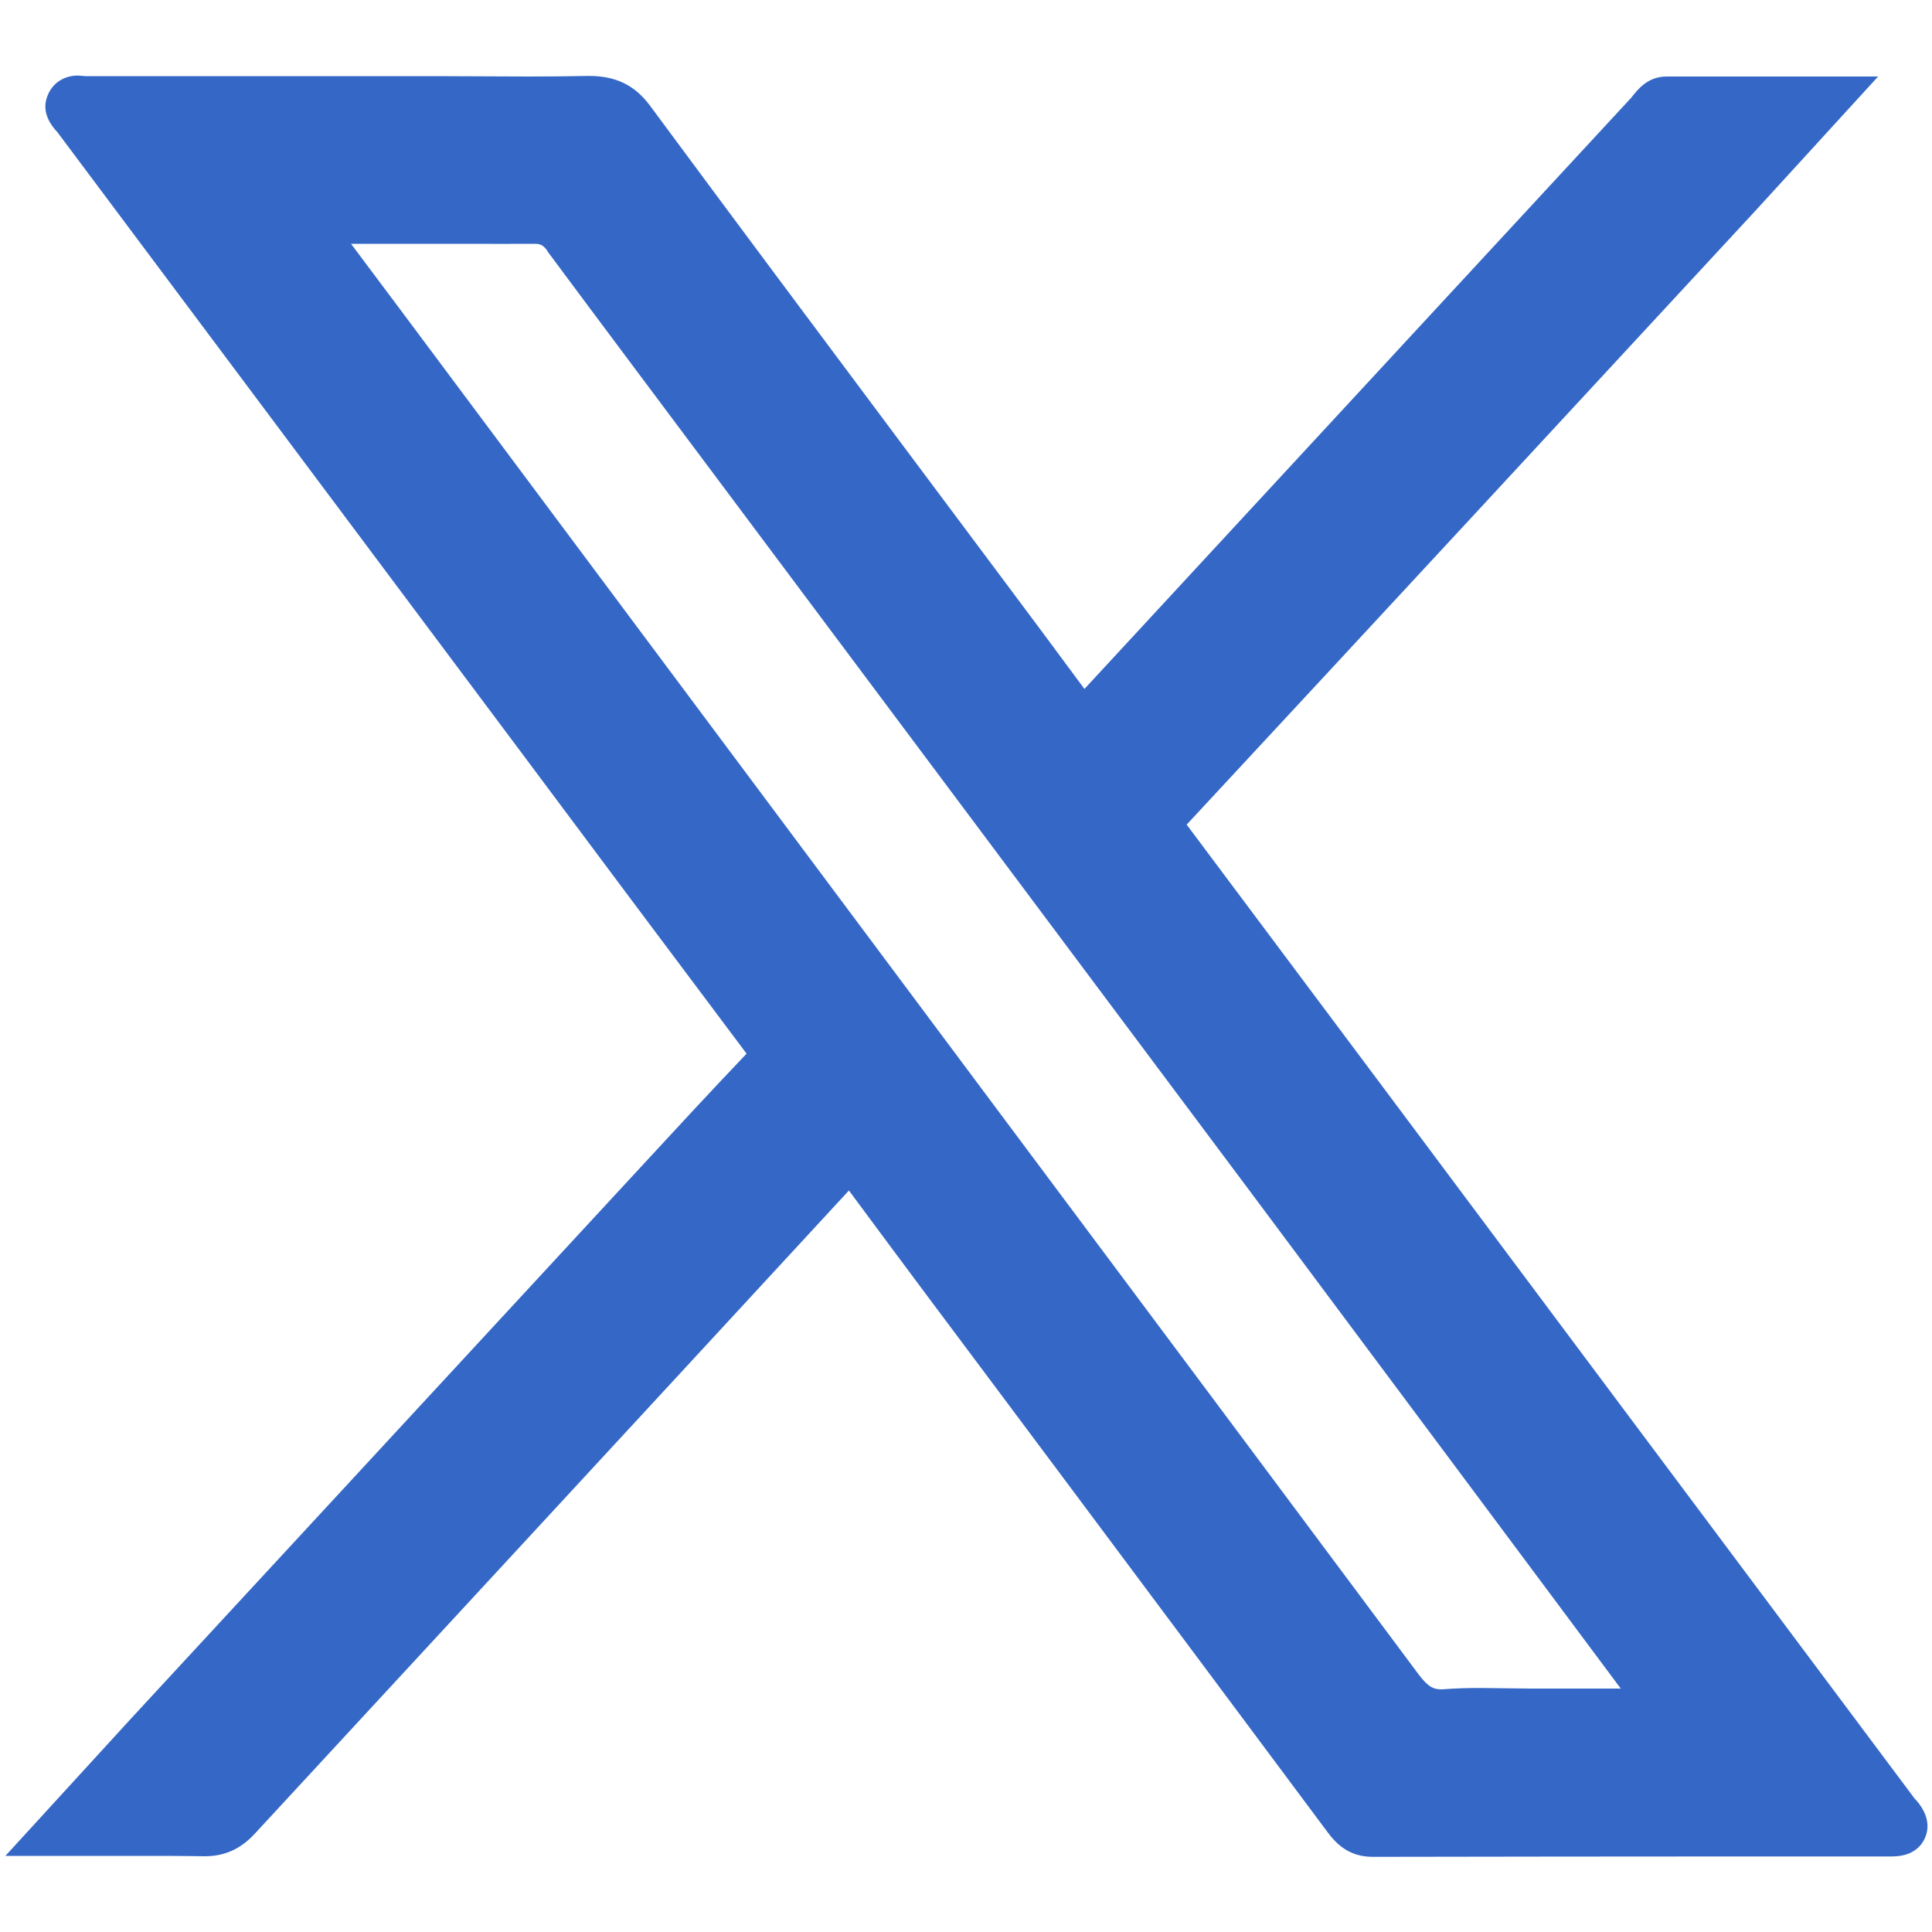 <?xml version="1.0" encoding="UTF-8"?> <svg xmlns="http://www.w3.org/2000/svg" id="Layer_1" data-name="Layer 1" version="1.1" viewBox="0 0 100 100"><defs><style> .cls-1 { fill: #3568c6; stroke-width: 0px; } </style></defs><path class="cls-1" d="M99.12,93.12l-17.14-22.93c-6.8-9.11-13.61-18.22-20.56-27.51.02-.02.04-.04.06-.06,9.8-10.55,19.58-21.12,29.36-31.69.91-.99,1.81-1.98,2.78-3.04l3.59-3.93h-10.95c-.98,0-1.5.68-1.82,1.09,0,0-20.78,22.46-28.31,30.61-1.37-1.86-2.75-3.71-4.14-5.57l-5.44-7.28c-4.31-5.77-8.61-11.53-12.89-17.32-.79-1.07-1.76-1.56-3.18-1.56h0c-1.05.02-2.09.03-3.14.03l-4.88-.02c-5.99,0-11.99,0-18.05,0l-.38-.03c-.69,0-1.27.36-1.54.97-.29.65-.14,1.3.48,1.96l23.61,31.57c4.01,5.38,8.03,10.75,12.05,16.11,0,0,0,.01.01.02-1.88,1.97-3.72,3.97-5.57,5.97l-26.24,28.39c-1.02,1.11-6.55,7.16-6.55,7.16h7c1.1,0,2.17,0,3.31.02,1.03,0,1.86-.37,2.59-1.16l12.55-13.58c6.07-6.57,12.14-13.14,18.21-19.72,2.72,3.68,5.46,7.34,8.2,11l3.81,5.1c4.26,5.71,8.52,11.41,12.77,17.12.44.59,1.1,1.27,2.33,1.27h0c6.27-.01,12.53-.02,18.8-.02h7.96c.37,0,1.14,0,1.64-.64.24-.32.7-1.19-.3-2.31ZM28.33,13c2.83,3.81,5.68,7.61,8.52,11.41l27.76,37.13c5.28,7.07,19.28,25.86,19.28,25.86h-4.65l-2.62-.03c-.6,0-1.2.01-1.99.07-.43,0-.7-.11-1.2-.77-7.15-9.6-14.32-19.2-21.48-28.79L20.85,16.2s-2.19-2.92-2.68-3.58h6.01c1.15.01,2.29,0,3.46,0,.34,0,.46.05.7.37Z"></path></svg> 
